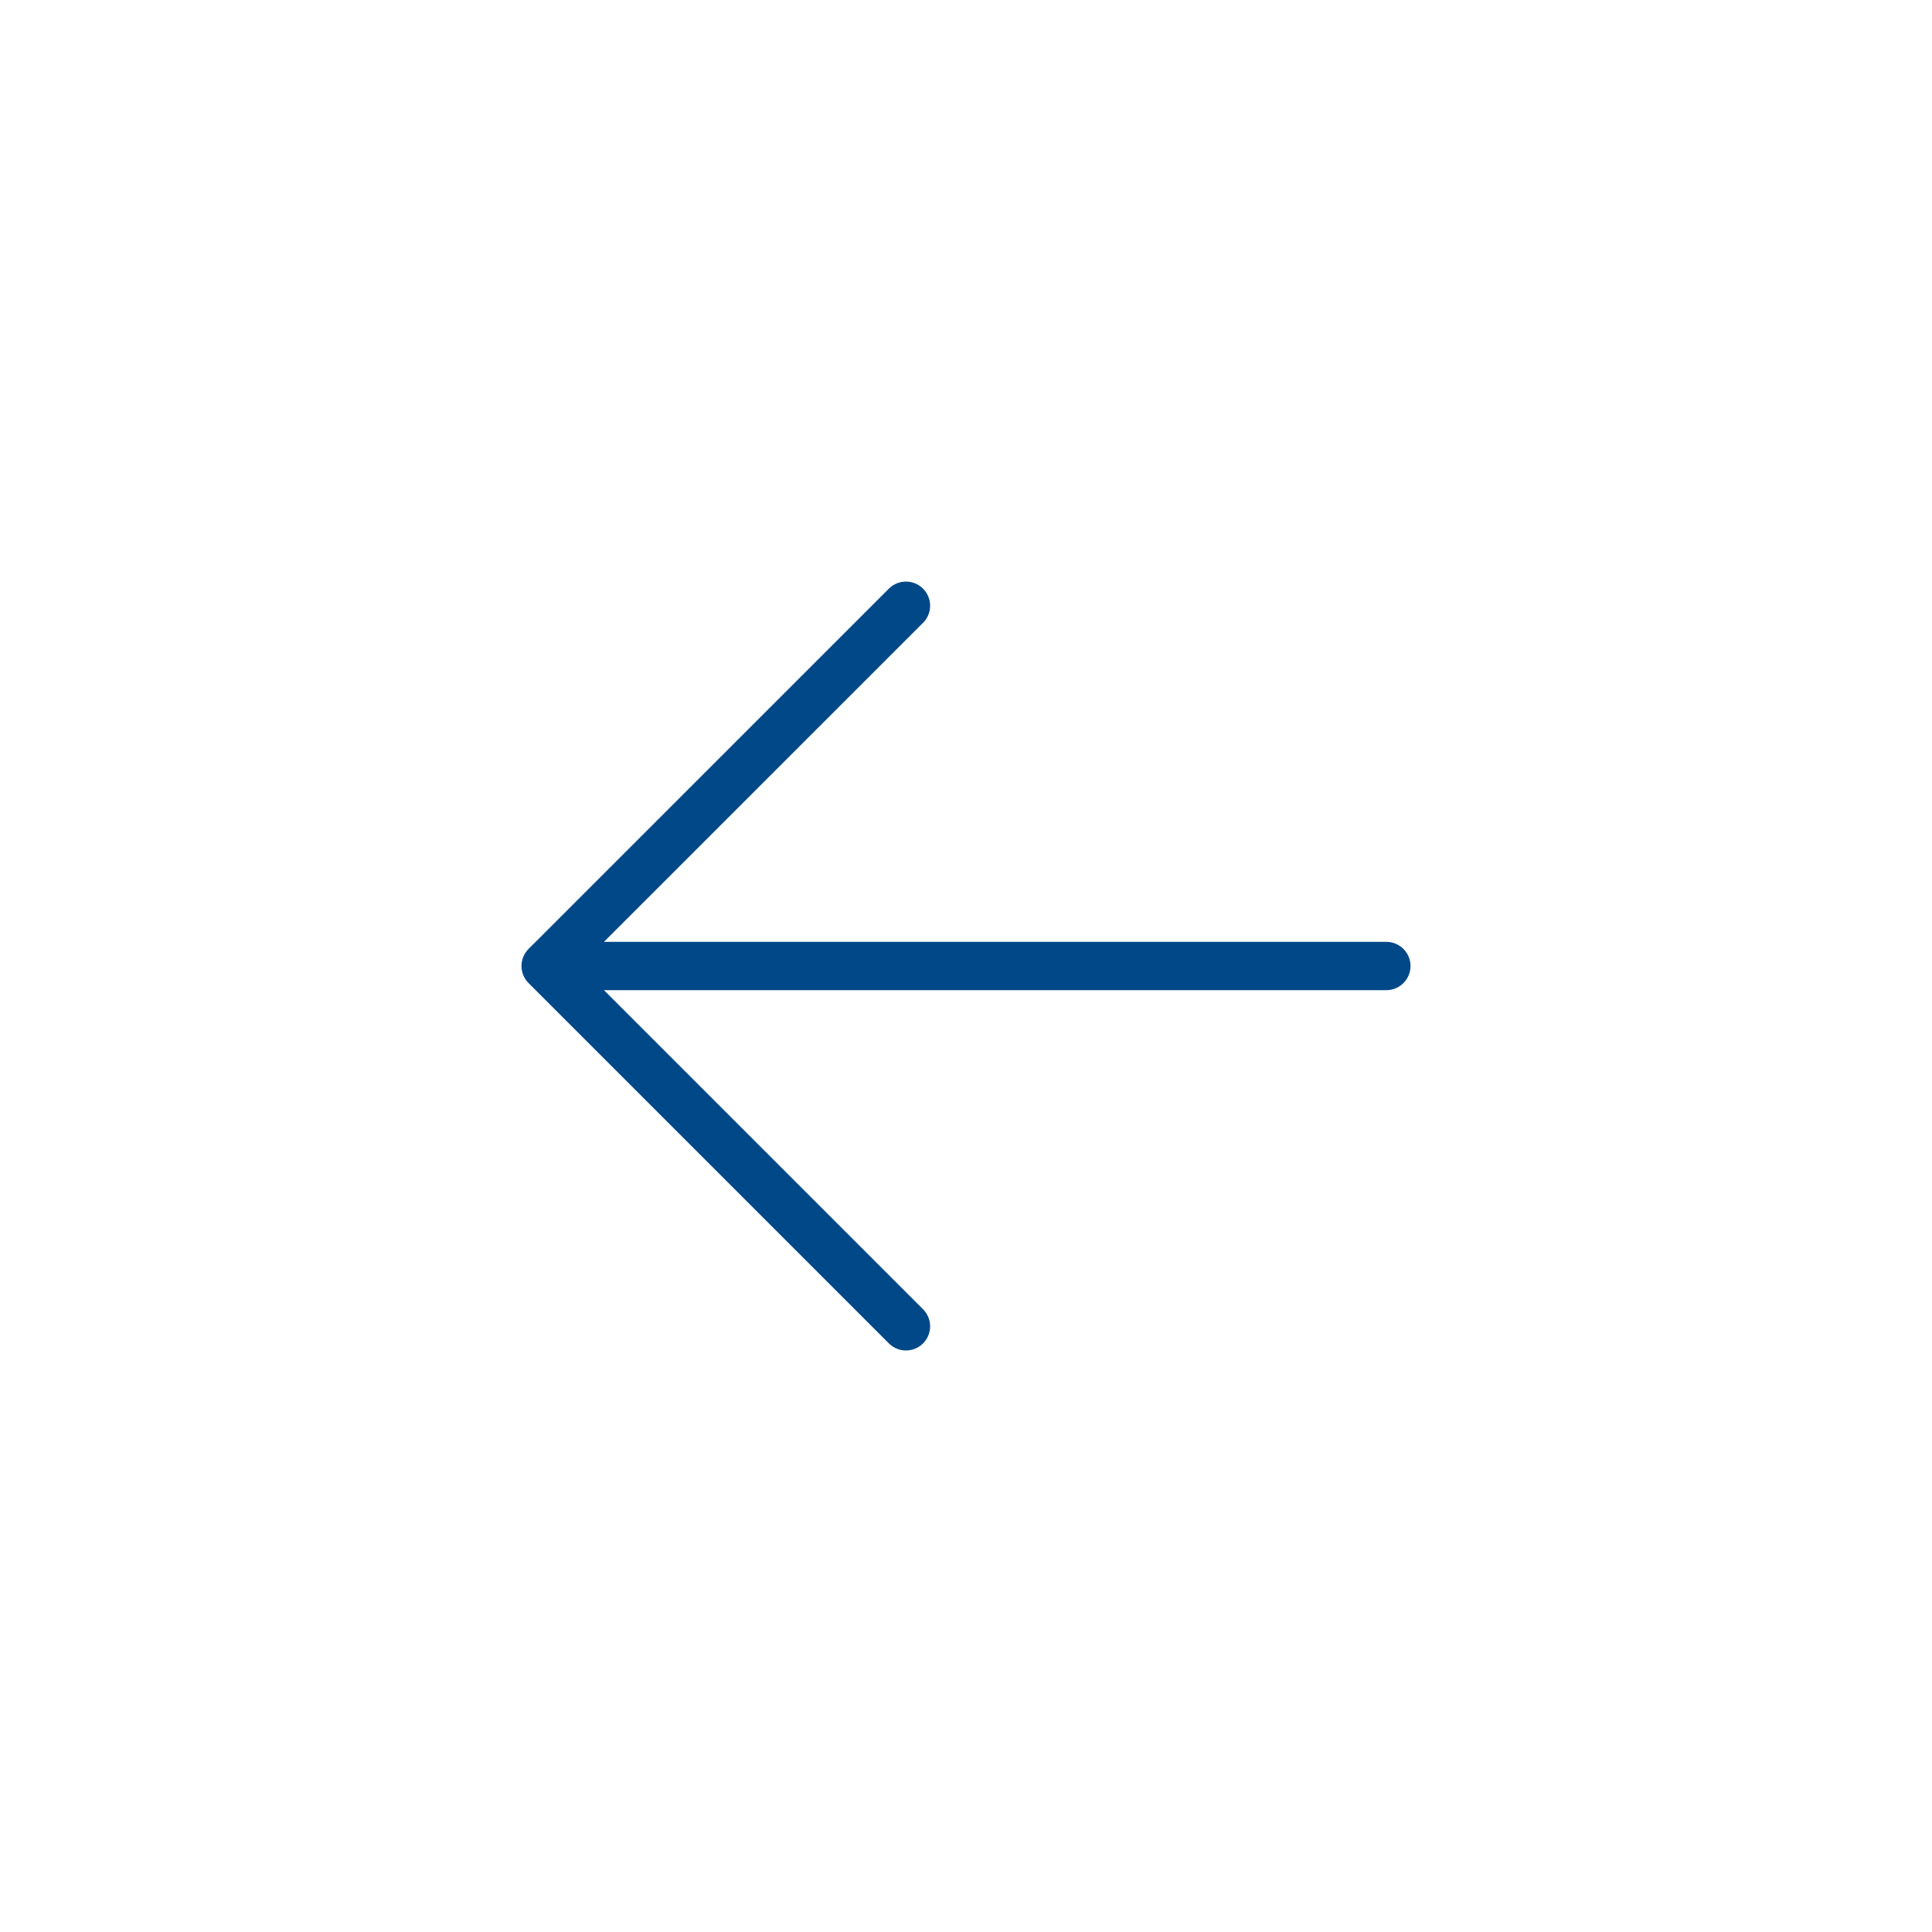 <?xml version="1.0" encoding="UTF-8"?> <svg xmlns="http://www.w3.org/2000/svg" width="40" height="40" viewBox="0 0 40 40" fill="none"><path d="M11.297 20L18.757 27.46M11.297 20L18.757 12.541M11.297 20H28.703" stroke="#014888" stroke-linecap="round" stroke-linejoin="round"></path></svg> 
